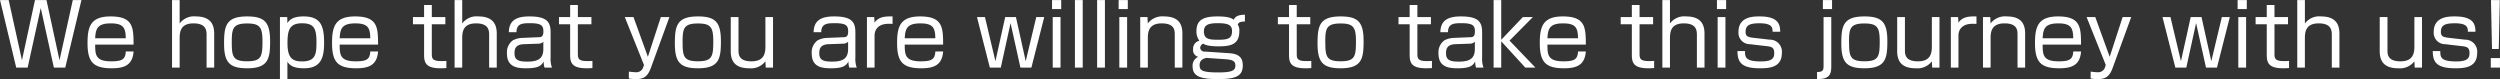 <svg xmlns="http://www.w3.org/2000/svg" width="525.031" height="16.62" viewBox="0 0 525.031 16.62">
  <rect x="0" y="0" width="525.031" height="16.62" fill="#333333" stroke="none"/>
  <defs>
    <style>
      .cls-1 {
        fill: #fff;
        fill-rule: evenodd;
      }
    </style>
  </defs>
  <path id="read_pc17.svg" class="cls-1" d="M151.907,1710.08H154.3l3.4-14.19h-1.818l-2.791,12.64-2.737-12.64h-2.413l-2.736,12.64-2.791-12.64H140.6l3.4,14.19H146.4l2.755-12.52Zm16.739-4.83c-0.018-3.56-.054-5.92-4.825-5.92-4.213,0-4.844,2.16-4.844,5.6,0,3.96,1.189,5.29,5.1,5.29,2.719,0,4.357-.72,4.573-3.53h-1.638c-0.09,1.62-.72,2.07-3.061,2.07-3.259,0-3.367-1.33-3.367-3.51h8.066Zm-8.066-1.33c0.108-1.96.432-3.13,3.277-3.13,2.7,0,3.115.97,3.151,3.13H160.58Zm16.145-8.03v14.19h1.6v-6.23c0-1.68.468-3.06,2.917-3.06,2.592,0,2.736,1.44,2.736,2.41v6.88h1.6v-7.11c0-1.39-.324-3.64-3.835-3.64a3.755,3.755,0,0,0-3.421,1.48v-4.92h-1.6Zm15.769,3.44c-4.447,0-4.843,2-4.843,5.69,0,3.92,1.1,5.2,4.843,5.2,4.43,0,4.826-1.98,4.826-5.65C197.32,1700.59,196.221,1699.33,192.494,1699.33Zm-3.223,5.45c0-2.86.18-3.97,3.223-3.97,2.683,0,3.223.79,3.223,3.72,0,3.21-.216,4.22-3.223,4.22C189.505,1708.75,189.271,1707.72,189.271,1704.78Zm10.116-5.31v13.02h1.566v-3.64c0.4,0.56.973,1.37,3.475,1.37,3.493,0,4.232-2.09,4.232-5.31,0-3.42-.595-5.58-4.286-5.58-2.43,0-3.025.83-3.421,1.39l-0.036-1.25h-1.53Zm4.609,1.3c2.539,0,3.061,1.08,3.061,3.94,0,2.4-.108,4.07-3.007,4.07-2,0-3.079-.66-3.079-3.83C200.971,1702.34,201.331,1700.77,204,1700.77Zm16,4.48c-0.018-3.56-.054-5.92-4.825-5.92-4.213,0-4.843,2.16-4.843,5.6,0,3.96,1.188,5.29,5.095,5.29,2.719,0,4.357-.72,4.573-3.53h-1.638c-0.09,1.62-.72,2.07-3.061,2.07-3.259,0-3.367-1.33-3.367-3.51H220Zm-8.066-1.33c0.108-1.96.432-3.13,3.277-3.13,2.7,0,3.115.97,3.151,3.13h-6.428Zm17.73-4.45h-2.341v1.5h2.341v6.46c0,1.75.5,2.79,3.493,2.79,0.576,0,.918-0.03,1.188-0.05v-1.5c-0.27.02-.5,0.04-1.044,0.04-2.017,0-2.017-.61-2.017-1.73v-6.01h2.845v-1.5h-2.845v-2.54h-1.62v2.54Zm6.407-3.58v14.19h1.6v-6.23c0-1.68.468-3.06,2.916-3.06,2.593,0,2.737,1.44,2.737,2.41v6.88h1.6v-7.11c0-1.39-.324-3.64-3.835-3.64a3.755,3.755,0,0,0-3.421,1.48v-4.92h-1.6Zm20.163,6.86c0-2.11-.577-3.42-4.448-3.42-2.359,0-4.285.58-4.321,3.31h1.6c0.018-1.74,1.117-1.89,2.791-1.89,2.4,0,2.863.47,2.863,1.73,0,1.19-.522,1.21-1.08,1.22l-3.565.15a4.526,4.526,0,0,0-1.765.5,3.1,3.1,0,0,0-1.242,2.78c0,2.89,2.25,3.09,4.033,3.09,2.593,0,3.205-.56,3.673-1.44a4.427,4.427,0,0,0,.18,1.3h1.567a5.439,5.439,0,0,1-.288-2.14v-5.19Zm-1.531,3.46c0,2-1.152,2.61-3.349,2.61-1.71,0-2.7-.25-2.7-1.71,0-.72.036-1.88,1.945-1.95l3.115-.11a1.381,1.381,0,0,0,.99-0.41v1.57Zm5.632-6.74h-2.341v1.5h2.341v6.46c0,1.75.5,2.79,3.493,2.79,0.576,0,.918-0.03,1.189-0.05v-1.5c-0.271.02-.5,0.04-1.045,0.04-2.016,0-2.016-.61-2.016-1.73v-6.01H264.8v-1.5h-2.844v-2.54h-1.621v2.54Zm11.483,0,4.033,10.07-0.126.32a1.513,1.513,0,0,1-1.62,1.19c-0.2,0-.739-0.04-1.441-0.13v1.44a7.548,7.548,0,0,0,1.459.13c1.512,0,2.448-.38,3.169-2.36l3.889-10.66h-1.8l-2.719,8.34-3.024-8.34h-1.819Zm15.356-.14c-4.448,0-4.844,2-4.844,5.69,0,3.92,1.1,5.2,4.844,5.2,4.429,0,4.825-1.98,4.825-5.65C292,1700.59,290.9,1699.33,287.173,1699.33Zm-3.223,5.45c0-2.86.18-3.97,3.223-3.97,2.682,0,3.223.79,3.223,3.72,0,3.21-.216,4.22-3.223,4.22C284.184,1708.75,283.95,1707.72,283.95,1704.78Zm10.115-5.31v7.17c0,2.43,1.26,3.58,3.889,3.58a3.816,3.816,0,0,0,3.385-1.46l0.072,1.32h1.531v-10.61h-1.6v6.29c0,2.16-1.008,3-2.935,3-2.718,0-2.718-1.51-2.718-2.41v-6.88h-1.621Zm26.174,3.28c0-2.11-.576-3.42-4.447-3.42-2.359,0-4.285.58-4.321,3.31h1.6c0.018-1.74,1.117-1.89,2.791-1.89,2.4,0,2.863.47,2.863,1.73,0,1.19-.522,1.21-1.08,1.22l-3.565.15a4.521,4.521,0,0,0-1.765.5,3.1,3.1,0,0,0-1.242,2.78c0,2.89,2.25,3.09,4.033,3.09,2.593,0,3.2-.56,3.673-1.44a4.427,4.427,0,0,0,.18,1.3h1.566a5.439,5.439,0,0,1-.288-2.14v-5.19Zm-1.53,3.46c0,2-1.152,2.61-3.349,2.61-1.711,0-2.7-.25-2.7-1.71,0-.72.036-1.88,1.945-1.95l3.115-.11a1.381,1.381,0,0,0,.99-0.41v1.57Zm3.958-6.74v10.61h1.6v-6.72c0-1.2.72-2.48,2.935-2.48,0.234,0,.432,0,0.846.02v-1.57c-1.62-.02-2.881.05-3.781,1.3l-0.072-1.16h-1.53Zm16,5.78c-0.018-3.56-.054-5.92-4.825-5.92-4.213,0-4.844,2.16-4.844,5.6,0,3.96,1.189,5.29,5.1,5.29,2.719,0,4.357-.72,4.573-3.53h-1.638c-0.09,1.62-.72,2.07-3.061,2.07-3.259,0-3.367-1.33-3.367-3.51h8.066Zm-8.066-1.33c0.108-1.96.432-3.13,3.277-3.13,2.7,0,3.115.97,3.151,3.13h-6.428Zm24.3,6.16h2.3l2.7-10.61h-1.674l-2.215,9.26-2.053-9.26H351.7l-2.053,9.26-2.2-9.26h-1.674l2.7,10.61h2.3l2.053-9.35Zm6.783-10.61v10.61h1.639v-10.61H361.69Zm-0.144-3.58v1.89h1.927v-1.89h-1.927Zm4.806,0v14.19h1.638v-14.19h-1.638Zm4.662,0v14.19h1.638v-14.19h-1.638Zm4.661,3.58v10.61h1.639v-10.61h-1.639Zm-0.144-3.58v1.89h1.927v-1.89h-1.927Zm4.536,3.58v10.61h1.6v-6.21c0-1.3.2-3.08,2.916-3.08s2.737,1.49,2.737,2.37v6.92h1.6v-7.19c0-2.35-1.189-3.56-3.871-3.56a3.816,3.816,0,0,0-3.4,1.48l-0.054-1.34h-1.531Zm21.981-.5c-1.782.02-2.107,0.61-2.341,1.06-0.7-.61-2.214-0.7-3.4-0.7-2.791,0-4.429.63-4.429,3.04a3.21,3.21,0,0,0,.612,2.07,1.672,1.672,0,0,0-1.314,1.75,1.425,1.425,0,0,0,1.062,1.62,2.039,2.039,0,0,0-1.17,2.05c0,2.16,1.872,2.63,5.347,2.63,3.691,0,5.186-.61,5.186-2.86,0-1.46-.594-2.43-2.863-2.58l-5.077-.34a0.888,0.888,0,0,1-1.009-.81,1.061,1.061,0,0,1,.648-0.86c0.252,0.18.829,0.57,3.259,0.57,2.557,0,4.322-.43,4.322-3.18a2.272,2.272,0,0,0-.342-1.41c0.27-.48.522-0.59,1.512-0.63v-1.42Zm-5.672,1.78c2.233,0,2.971.43,2.971,1.64,0,1.51-.7,1.84-2.9,1.84-2.052,0-3.007-.18-3.007-1.79C393.441,1701.04,394.486,1700.75,396.376,1700.75Zm1.333,7.55c1.71,0.1,2.34.36,2.34,1.33,0,0.99-.558,1.46-3.511,1.46-3.529,0-4-.42-4-1.53a1.353,1.353,0,0,1,.432-1.08,2.293,2.293,0,0,1,.991-0.44Zm13.606-8.83h-2.341v1.5h2.341v6.46c0,1.75.5,2.79,3.493,2.79,0.576,0,.918-0.03,1.189-0.05v-1.5c-0.271.02-.5,0.04-1.045,0.04-2.016,0-2.016-.61-2.016-1.73v-6.01h2.844v-1.5h-2.844v-2.54h-1.621v2.54Zm10.837-.14c-4.448,0-4.844,2-4.844,5.69,0,3.92,1.1,5.2,4.844,5.2,4.429,0,4.825-1.98,4.825-5.65C426.977,1700.59,425.879,1699.33,422.152,1699.33Zm-3.223,5.45c0-2.86.18-3.97,3.223-3.97,2.683,0,3.223.79,3.223,3.72,0,3.21-.216,4.22-3.223,4.22C419.163,1708.75,418.929,1707.72,418.929,1704.78Zm17.712-5.31H434.3v1.5h2.341v6.46c0,1.75.5,2.79,3.493,2.79,0.576,0,.918-0.03,1.188-0.05v-1.5c-0.27.02-.5,0.04-1.044,0.04-2.017,0-2.017-.61-2.017-1.73v-6.01h2.845v-1.5h-2.845v-2.54h-1.62v2.54Zm15.229,3.28c0-2.11-.576-3.42-4.447-3.42-2.359,0-4.285.58-4.321,3.31h1.6c0.018-1.74,1.117-1.89,2.791-1.89,2.395,0,2.863.47,2.863,1.73,0,1.19-.522,1.21-1.08,1.22l-3.565.15a4.526,4.526,0,0,0-1.765.5,3.1,3.1,0,0,0-1.242,2.78c0,2.89,2.25,3.09,4.033,3.09,2.593,0,3.205-.56,3.673-1.44a4.427,4.427,0,0,0,.18,1.3h1.567a5.429,5.429,0,0,1-.289-2.14v-5.19Zm-1.53,3.46c0,2-1.152,2.61-3.349,2.61-1.71,0-2.7-.25-2.7-1.71,0-.72.036-1.88,1.945-1.95l3.115-.11a1.381,1.381,0,0,0,.99-0.41v1.57Zm5.542-1.97v-8.35h-1.6v14.19h1.6v-5.53l5.06,5.53h2.124l-5.437-5.67,4.9-4.94h-2.107Zm17.768,1.01c-0.018-3.56-.054-5.92-4.825-5.92-4.213,0-4.843,2.16-4.843,5.6,0,3.96,1.188,5.29,5.095,5.29,2.719,0,4.357-.72,4.573-3.53h-1.638c-0.09,1.62-.72,2.07-3.061,2.07-3.259,0-3.367-1.33-3.367-3.51h8.066Zm-8.066-1.33c0.108-1.96.432-3.13,3.277-3.13,2.7,0,3.115.97,3.151,3.13h-6.428Zm17.73-4.45h-2.341v1.5h2.341v6.46c0,1.75.5,2.79,3.493,2.79,0.576,0,.918-0.03,1.188-0.05v-1.5c-0.27.02-.5,0.04-1.044,0.04-2.017,0-2.017-.61-2.017-1.73v-6.01h2.845v-1.5h-2.845v-2.54h-1.62v2.54Zm6.407-3.58v14.19h1.6v-6.23c0-1.68.468-3.06,2.916-3.06,2.593,0,2.737,1.44,2.737,2.41v6.88h1.6v-7.11c0-1.39-.324-3.64-3.835-3.64a3.755,3.755,0,0,0-3.421,1.48v-4.92h-1.6Zm11.61,3.58v10.61h1.638v-10.61h-1.638Zm-0.144-3.58v1.89h1.926v-1.89h-1.926Zm13.286,6.66c-0.036-1.33-.162-3.22-4.321-3.22-1.278,0-4.447,0-4.447,3.26a2.383,2.383,0,0,0,2.394,2.57l3.439,0.4c1.153,0.12,1.675.3,1.675,1.48,0,0.99-.342,1.74-2.773,1.74-3.349,0-3.349-.93-3.367-2.18h-1.584c0.036,2.22.666,3.62,4.717,3.62,1.783,0,4.609-.09,4.609-3.18a2.517,2.517,0,0,0-2.556-2.83l-3.511-.4c-1.207-.14-1.549-0.41-1.549-1.22,0-1.39.792-1.82,2.935-1.82,2.521,0,2.737.81,2.737,1.78h1.6Zm8.961-6.66v1.89h1.927v-1.89h-1.927Zm0.144,3.58v10.1c0,0.92-.018,1.44-1.368,1.43v1.49c2.611,0.02,2.989-.97,2.989-2.74v-10.28h-1.621Zm8.569-.14c-4.447,0-4.843,2-4.843,5.69,0,3.92,1.1,5.2,4.843,5.2,4.43,0,4.826-1.98,4.826-5.65C536.973,1700.59,535.875,1699.33,532.147,1699.33Zm-3.223,5.45c0-2.86.181-3.97,3.223-3.97,2.683,0,3.223.79,3.223,3.72,0,3.21-.216,4.22-3.223,4.22C529.159,1708.75,528.924,1707.72,528.924,1704.78Zm10.116-5.31v7.17c0,2.43,1.26,3.58,3.889,3.58a3.816,3.816,0,0,0,3.385-1.46l0.072,1.32h1.531v-10.61h-1.6v6.29c0,2.16-1.008,3-2.935,3-2.719,0-2.719-1.51-2.719-2.41v-6.88h-1.62Zm11.268,0v10.61h1.6v-6.72c0-1.2.72-2.48,2.935-2.48,0.234,0,.432,0,0.846.02v-1.57c-1.62-.02-2.881.05-3.781,1.3l-0.072-1.16h-1.53Zm6.75,0v10.61h1.6v-6.21c0-1.3.2-3.08,2.917-3.08s2.737,1.49,2.737,2.37v6.92h1.6v-7.19c0-2.35-1.188-3.56-3.871-3.56a3.817,3.817,0,0,0-3.4,1.48l-0.054-1.34h-1.53Zm20.594,5.78c-0.018-3.56-.054-5.92-4.825-5.92-4.213,0-4.844,2.16-4.844,5.6,0,3.96,1.189,5.29,5.1,5.29,2.719,0,4.357-.72,4.573-3.53h-1.638c-0.09,1.62-.72,2.07-3.061,2.07-3.259,0-3.367-1.33-3.367-3.51h8.066Zm-8.066-1.33c0.108-1.96.432-3.13,3.277-3.13,2.7,0,3.115.97,3.151,3.13h-6.428Zm9.233-4.45,4.033,10.07-0.126.32a1.513,1.513,0,0,1-1.62,1.19c-0.2,0-.739-0.04-1.441-0.13v1.44a7.548,7.548,0,0,0,1.459.13c1.512,0,2.448-.38,3.169-2.36l3.889-10.66h-1.8l-2.719,8.34-3.024-8.34h-1.819Zm25.077,10.61h2.3l2.7-10.61h-1.674l-2.215,9.26-2.053-9.26h-2.268l-2.053,9.26-2.2-9.26h-1.674l2.7,10.61h2.3l2.053-9.35Zm6.783-10.61v10.61h1.638v-10.61h-1.638Zm-0.144-3.58v1.89h1.926v-1.89h-1.926Zm6.12,3.58h-2.341v1.5h2.341v6.46c0,1.75.5,2.79,3.493,2.79,0.576,0,.918-0.03,1.189-0.05v-1.5c-0.271.02-.5,0.04-1.045,0.04-2.016,0-2.016-.61-2.016-1.73v-6.01h2.844v-1.5h-2.844v-2.54h-1.621v2.54Zm6.407-3.58v14.19h1.6v-6.23c0-1.68.468-3.06,2.917-3.06,2.592,0,2.737,1.44,2.737,2.41v6.88h1.6v-7.11c0-1.39-.324-3.64-3.835-3.64a3.756,3.756,0,0,0-3.421,1.48v-4.92h-1.6Zm17.316,3.58v7.17c0,2.43,1.26,3.58,3.889,3.58a3.816,3.816,0,0,0,3.385-1.46l0.072,1.32h1.531v-10.61h-1.6v6.29c0,2.16-1.008,3-2.935,3-2.718,0-2.718-1.51-2.718-2.41v-6.88h-1.621Zm20.108,3.08c-0.036-1.33-.162-3.22-4.321-3.22-1.278,0-4.447,0-4.447,3.26a2.384,2.384,0,0,0,2.4,2.57l3.439,0.4c1.152,0.12,1.674.3,1.674,1.48,0,0.99-.342,1.74-2.773,1.74-3.349,0-3.349-.93-3.367-2.18H651.5c0.036,2.22.666,3.62,4.717,3.62,1.783,0,4.61-.09,4.61-3.18a2.517,2.517,0,0,0-2.557-2.83l-3.511-.4c-1.207-.14-1.549-0.41-1.549-1.22,0-1.39.793-1.82,2.935-1.82,2.521,0,2.737.81,2.737,1.78h1.6Zm3.256-6.66,0.216,10.28h1.422l0.216-10.28h-1.854Zm1.89,14.19v-2h-1.926v2h1.926Z" transform="translate(-140.594 -1695.88)"/>
</svg>
